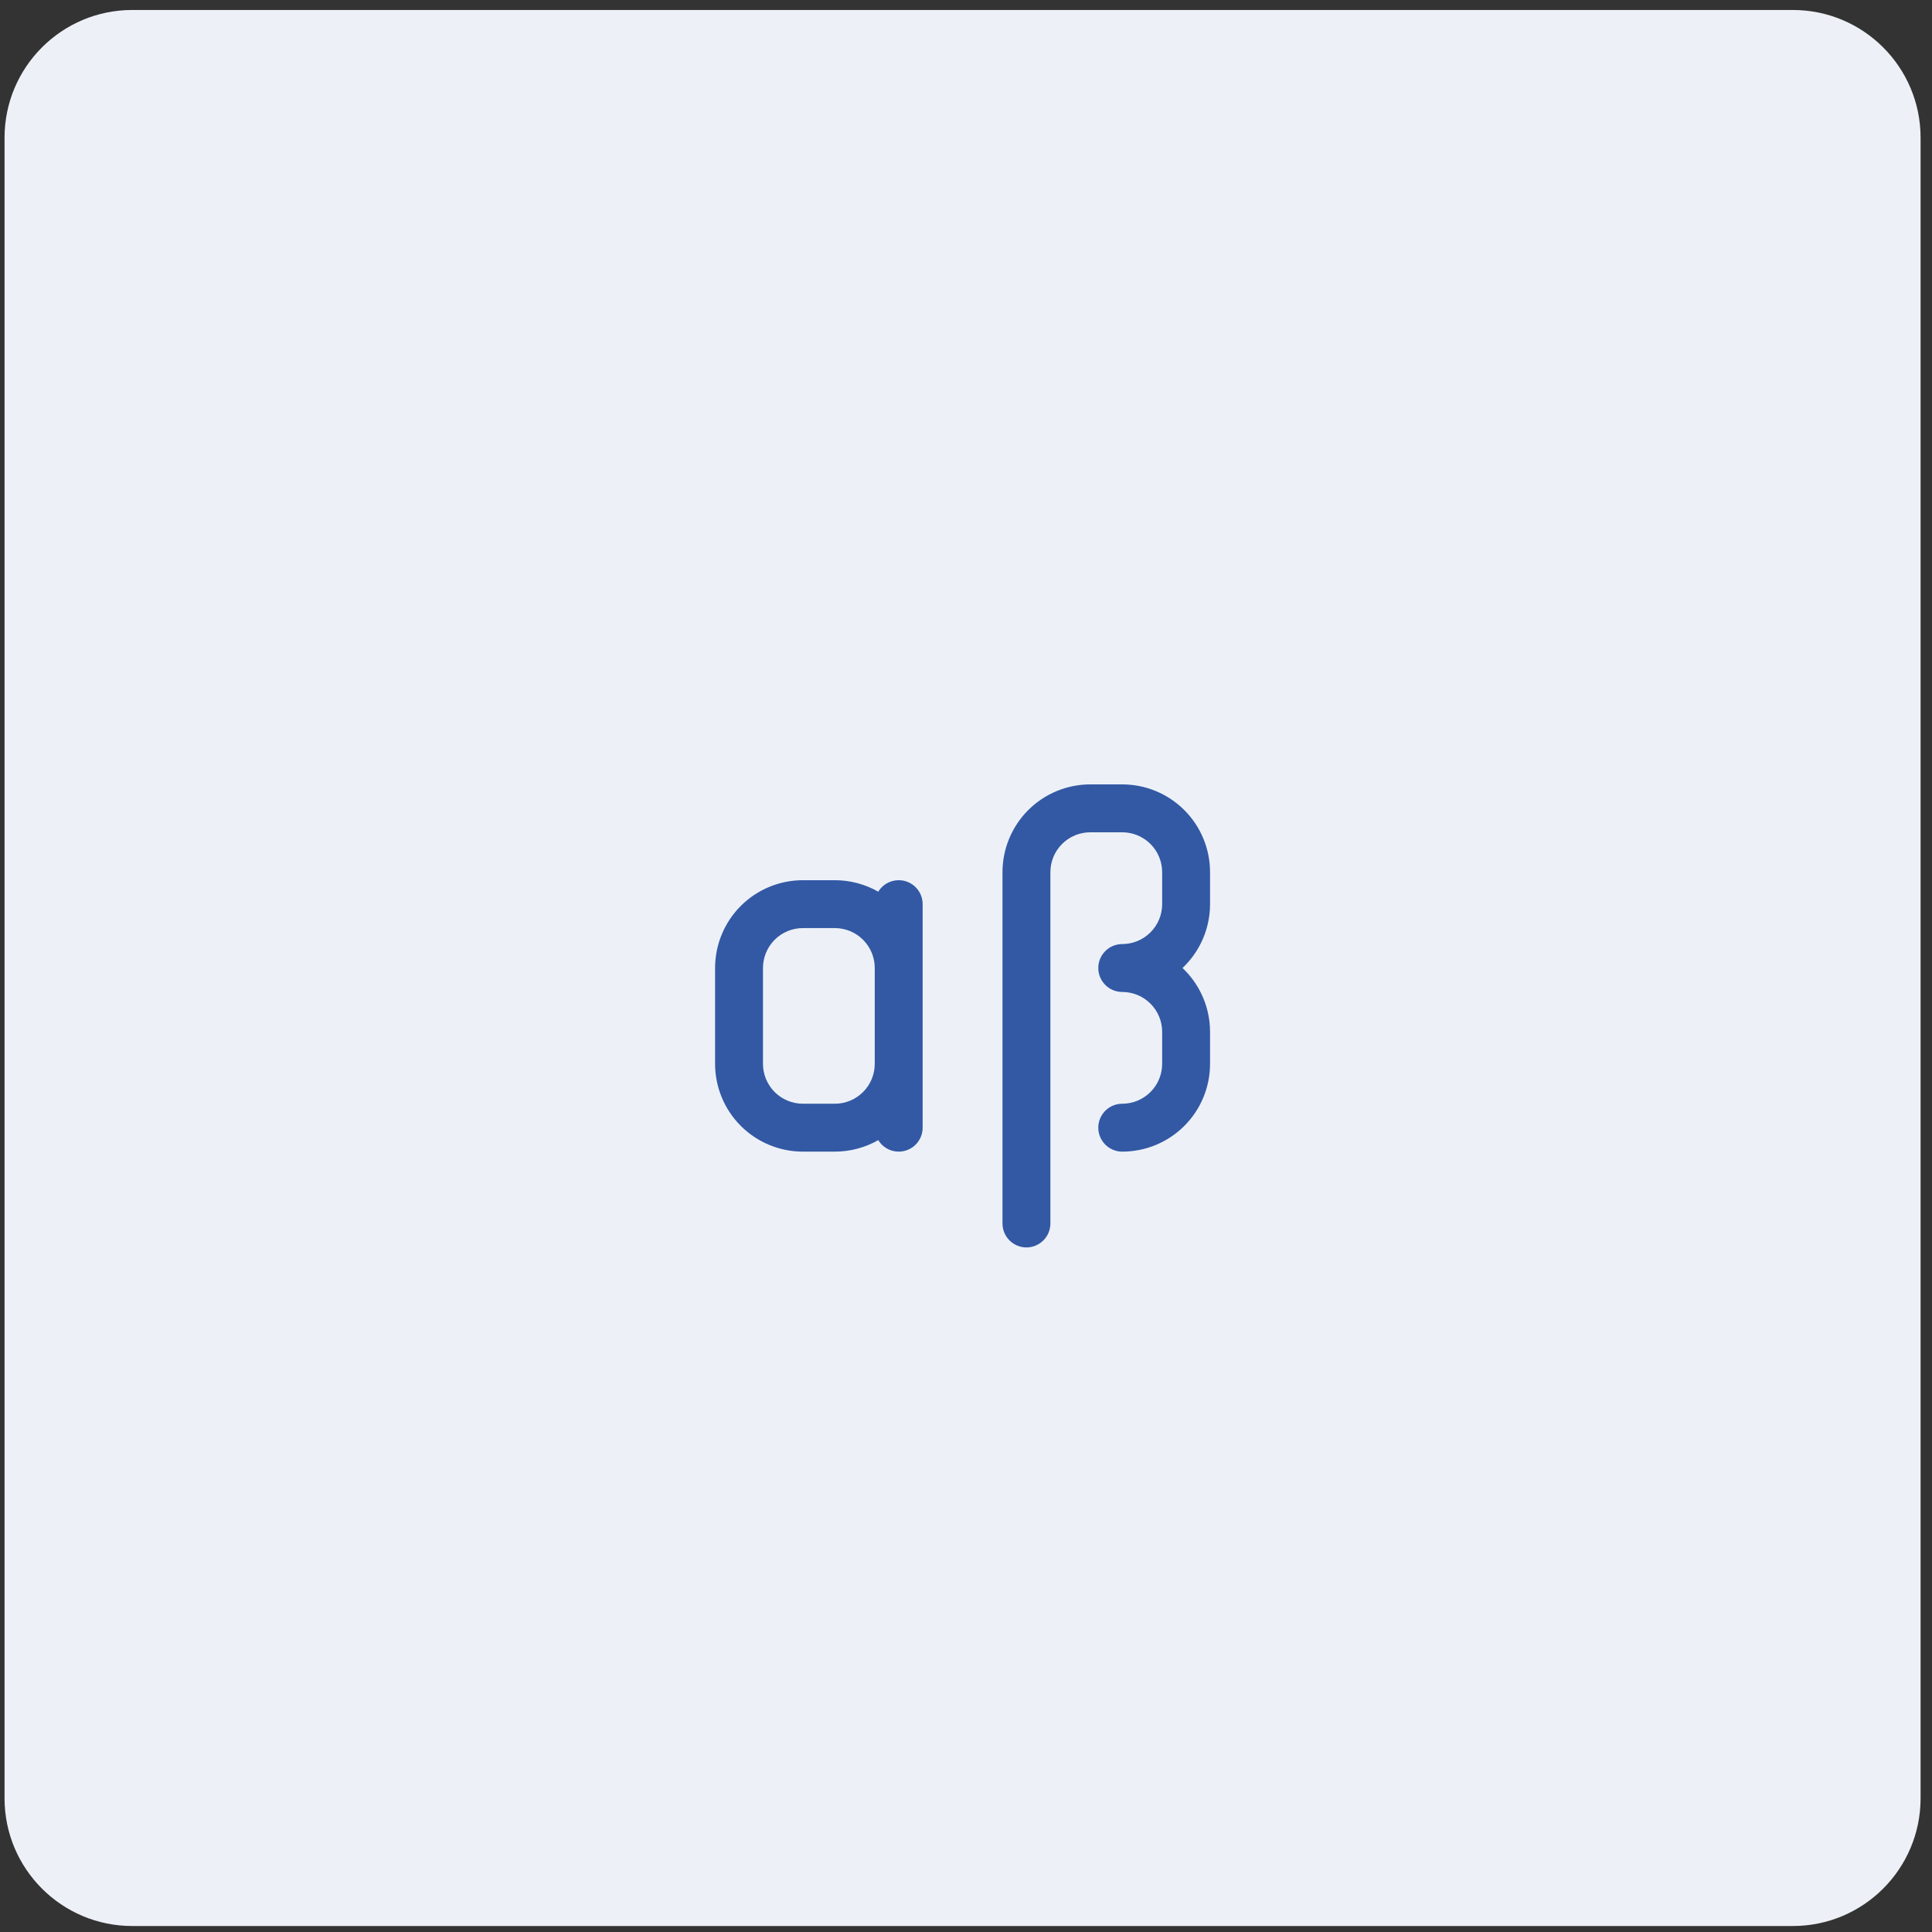 <svg width="121" height="121" viewBox="0 0 121 121" fill="none" xmlns="http://www.w3.org/2000/svg">
<rect x="0" y="0" width="121" height="121" fill="#333333" stroke="none"/>
<path d="M0.285 8.625C0.285 4.207 3.867 0.625 8.285 0.625H112.285C116.703 0.625 120.285 4.207 120.285 8.625V112.625C120.285 117.044 116.703 120.625 112.285 120.625H8.285C3.867 120.625 0.285 117.044 0.285 112.625V8.625Z" fill="#EDF1F7"/>
<path fill-rule="evenodd" clip-rule="evenodd" d="M68.285 52.126C67.622 52.126 66.986 52.389 66.517 52.858C66.049 53.327 65.785 53.962 65.785 54.626V76.626C65.785 77.454 65.114 78.126 64.285 78.126C63.457 78.126 62.785 77.454 62.785 76.626V54.626C62.785 53.167 63.365 51.768 64.396 50.736C65.427 49.705 66.826 49.126 68.285 49.126H70.285C71.744 49.126 73.143 49.705 74.174 50.736C75.206 51.768 75.785 53.167 75.785 54.626V56.626C75.785 58.084 75.206 59.483 74.174 60.515C74.137 60.552 74.099 60.589 74.06 60.626C74.099 60.662 74.137 60.699 74.174 60.736C75.206 61.768 75.785 63.167 75.785 64.626V66.626C75.785 68.084 75.206 69.483 74.174 70.515C73.143 71.546 71.744 72.126 70.285 72.126C69.457 72.126 68.785 71.454 68.785 70.626C68.785 69.797 69.457 69.126 70.285 69.126C70.948 69.126 71.584 68.862 72.053 68.393C72.522 67.924 72.785 67.288 72.785 66.626V64.626C72.785 63.962 72.522 63.327 72.053 62.858C71.584 62.389 70.948 62.126 70.285 62.126C69.457 62.126 68.785 61.454 68.785 60.626C68.785 59.797 69.457 59.126 70.285 59.126C70.948 59.126 71.584 58.862 72.053 58.393C72.522 57.924 72.785 57.288 72.785 56.626V54.626C72.785 53.962 72.522 53.327 72.053 52.858C71.584 52.389 70.948 52.126 70.285 52.126H68.285ZM50.285 58.126C49.622 58.126 48.986 58.389 48.517 58.858C48.048 59.327 47.785 59.962 47.785 60.626V66.626C47.785 67.288 48.048 67.924 48.517 68.393C48.986 68.862 49.622 69.126 50.285 69.126H52.285C52.948 69.126 53.584 68.862 54.053 68.393C54.522 67.924 54.785 67.288 54.785 66.626V60.626C54.785 59.962 54.522 59.327 54.053 58.858C53.584 58.389 52.948 58.126 52.285 58.126H50.285ZM55.004 55.845C54.183 55.377 53.247 55.126 52.285 55.126H50.285C48.827 55.126 47.428 55.705 46.396 56.736C45.365 57.768 44.785 59.167 44.785 60.626V66.626C44.785 68.084 45.365 69.483 46.396 70.515C47.428 71.546 48.827 72.126 50.285 72.126H52.285C53.247 72.126 54.183 71.874 55.004 71.406C55.268 71.838 55.743 72.126 56.285 72.126C57.114 72.126 57.785 71.454 57.785 70.626V56.626C57.785 55.797 57.114 55.126 56.285 55.126C55.743 55.126 55.268 55.413 55.004 55.845Z" fill="#3359A5"/>
</svg>

